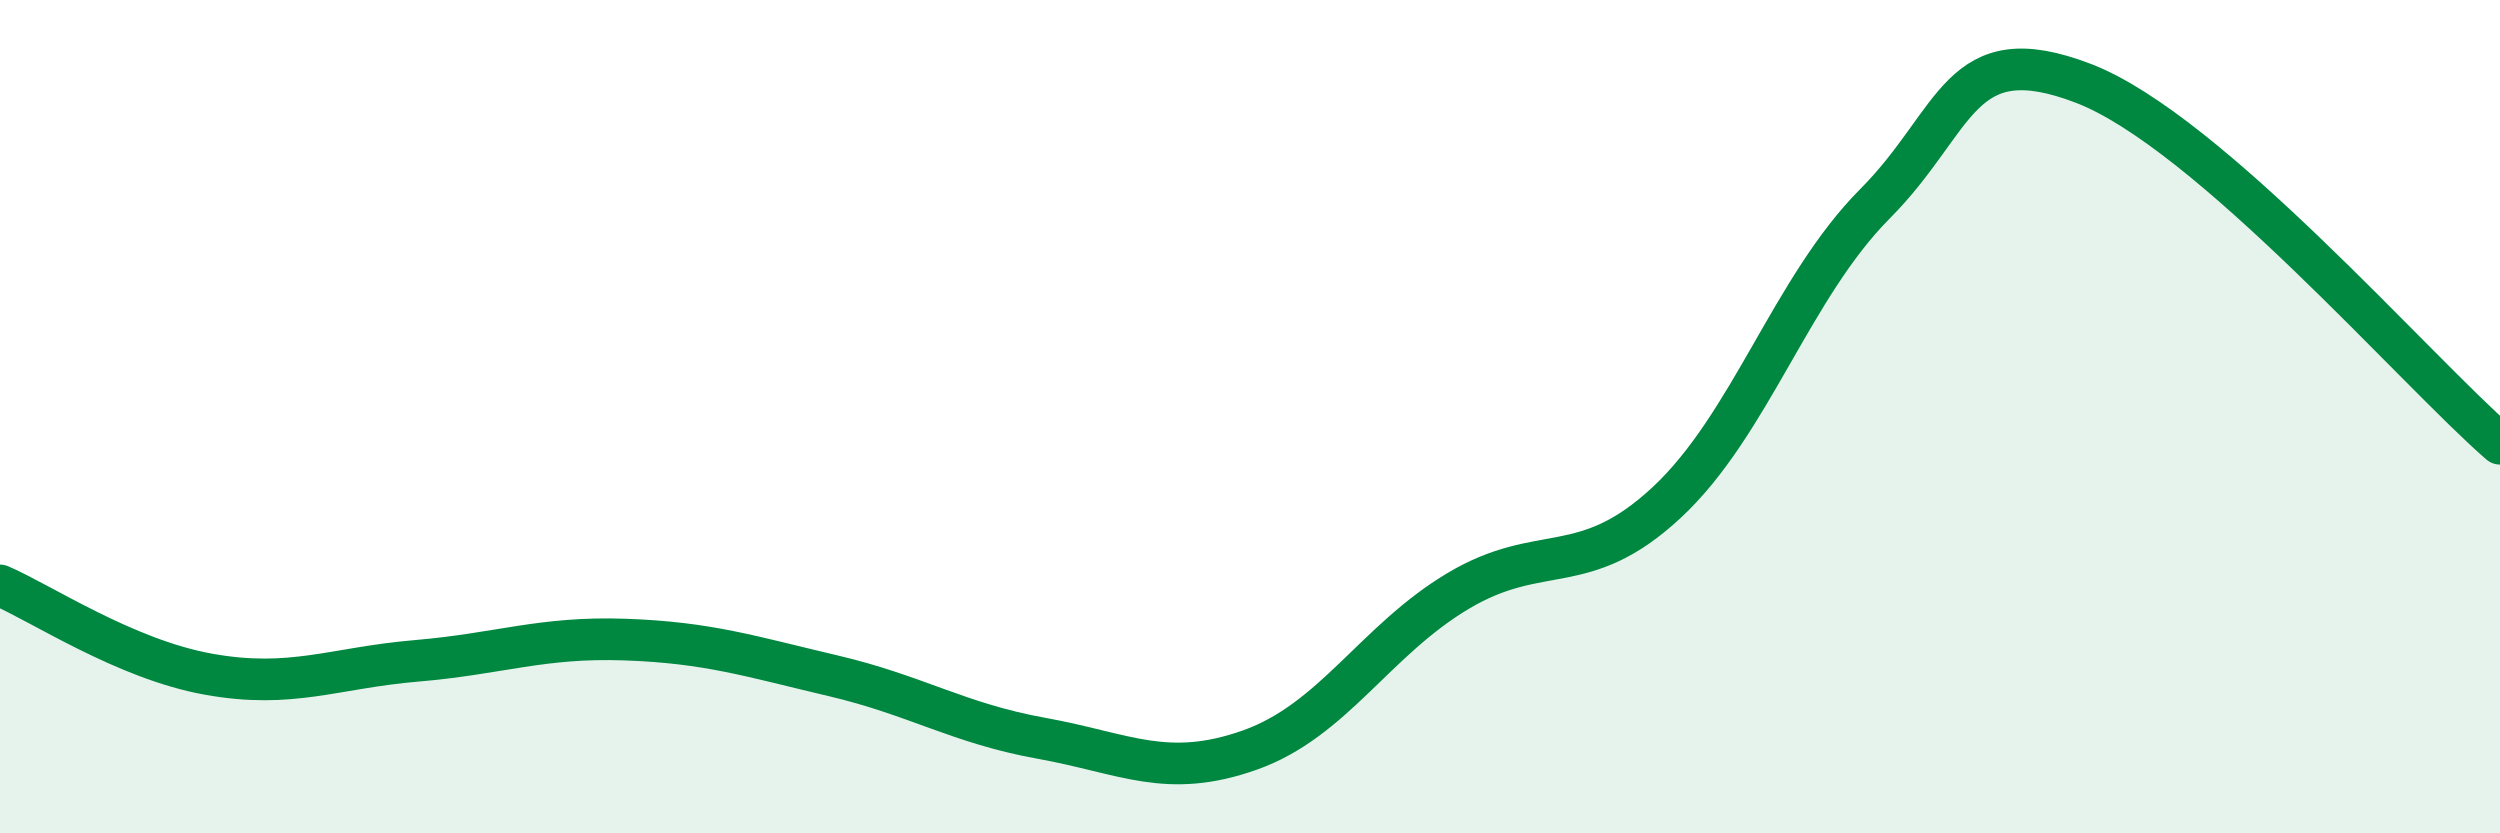 
    <svg width="60" height="20" viewBox="0 0 60 20" xmlns="http://www.w3.org/2000/svg">
      <path
        d="M 0,14.05 C 1,14.48 3,15.82 5,16.18 C 7,16.54 8,16.03 10,15.86 C 12,15.69 13,15.28 15,15.35 C 17,15.42 18,15.75 20,16.22 C 22,16.69 23,17.36 25,17.72 C 27,18.08 28,18.71 30,18 C 32,17.29 33,15.37 35,14.18 C 37,12.99 38,13.92 40,12.06 C 42,10.2 43,6.9 45,4.89 C 47,2.88 47,0.85 50,2 C 53,3.15 58,8.92 60,10.65L60 20L0 20Z"
        fill="#008740"
        opacity="0.1"
        stroke-linecap="round"
        stroke-linejoin="round"
      />
      <path
        d="M 0,14.05 C 1,14.48 3,15.82 5,16.18 C 7,16.54 8,16.03 10,15.86 C 12,15.69 13,15.28 15,15.35 C 17,15.42 18,15.75 20,16.22 C 22,16.69 23,17.36 25,17.72 C 27,18.08 28,18.71 30,18 C 32,17.29 33,15.37 35,14.18 C 37,12.99 38,13.92 40,12.06 C 42,10.2 43,6.9 45,4.89 C 47,2.88 47,0.85 50,2 C 53,3.15 58,8.92 60,10.65"
        stroke="#008740"
        stroke-width="1"
        fill="none"
        stroke-linecap="round"
        stroke-linejoin="round"
      />
    </svg>
  
